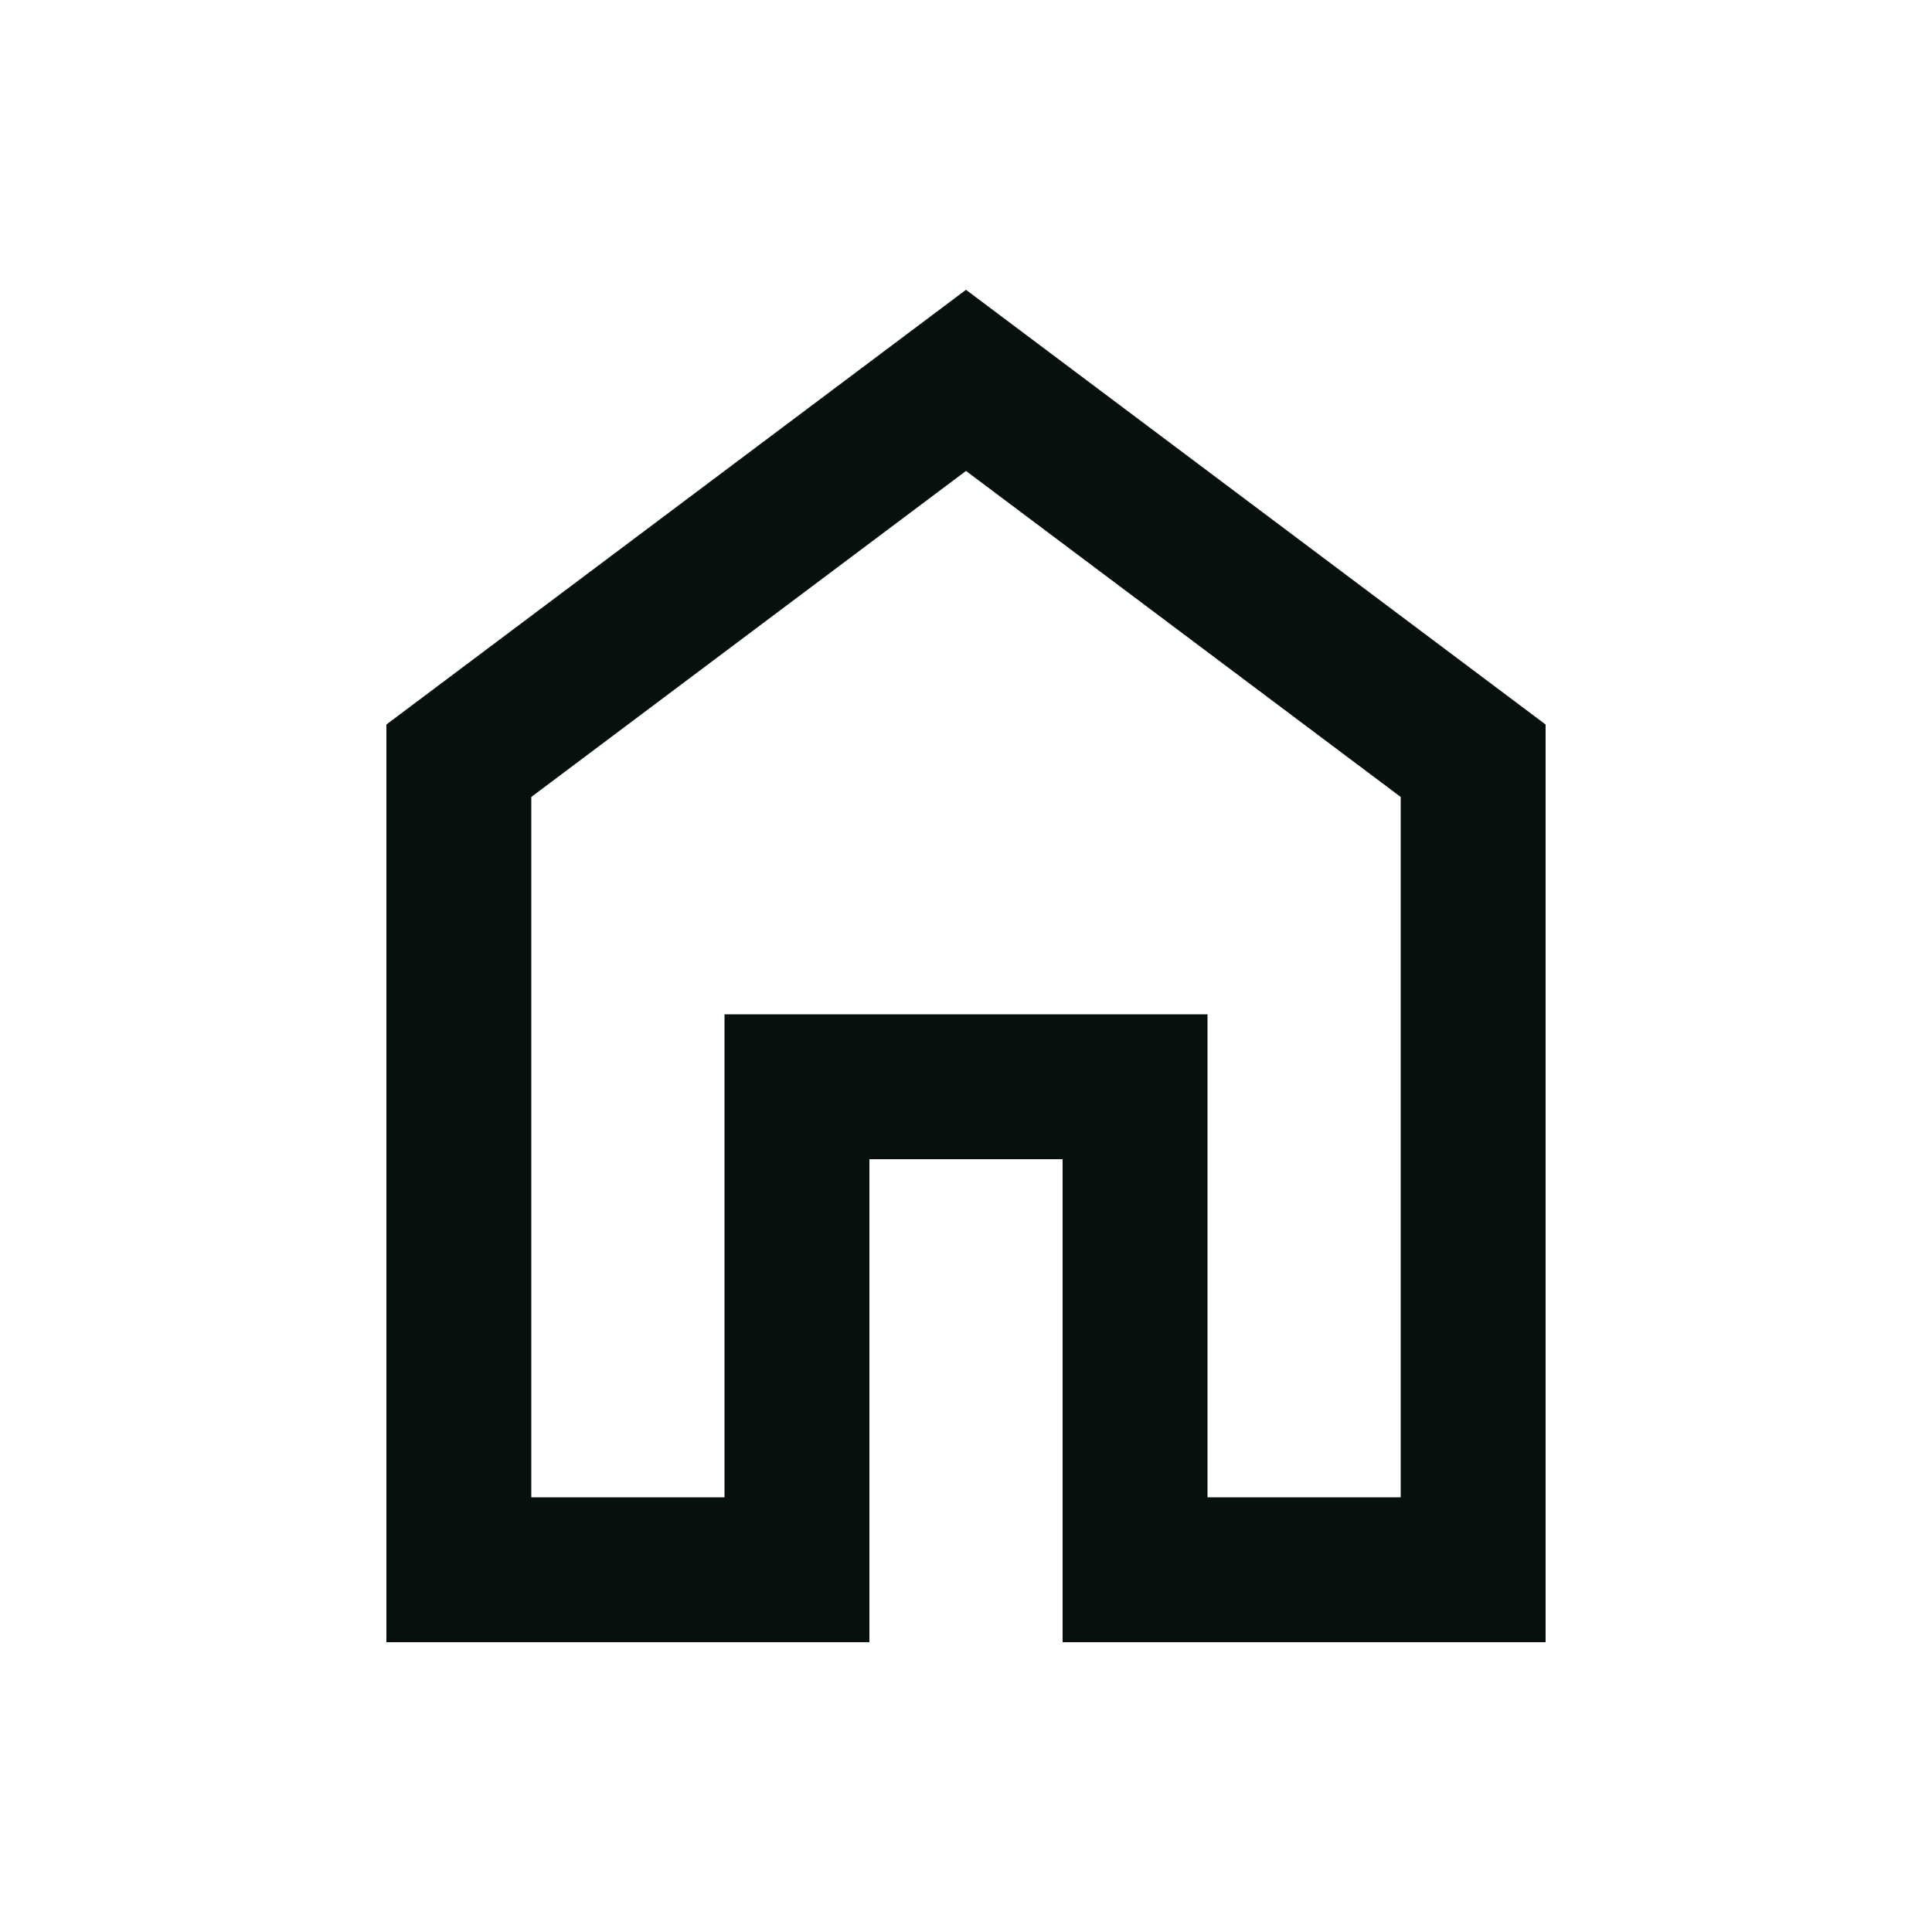 <svg xmlns="http://www.w3.org/2000/svg" height="20px" viewBox="0 -960 960 960" width="20px" fill="#08100D"><path d="M264-216h96v-240h240v240h96v-348L480-726 264-564v348Zm-72 72v-456l288-216 288 216v456H528v-240h-96v240H192Zm288-327Z"/></svg>